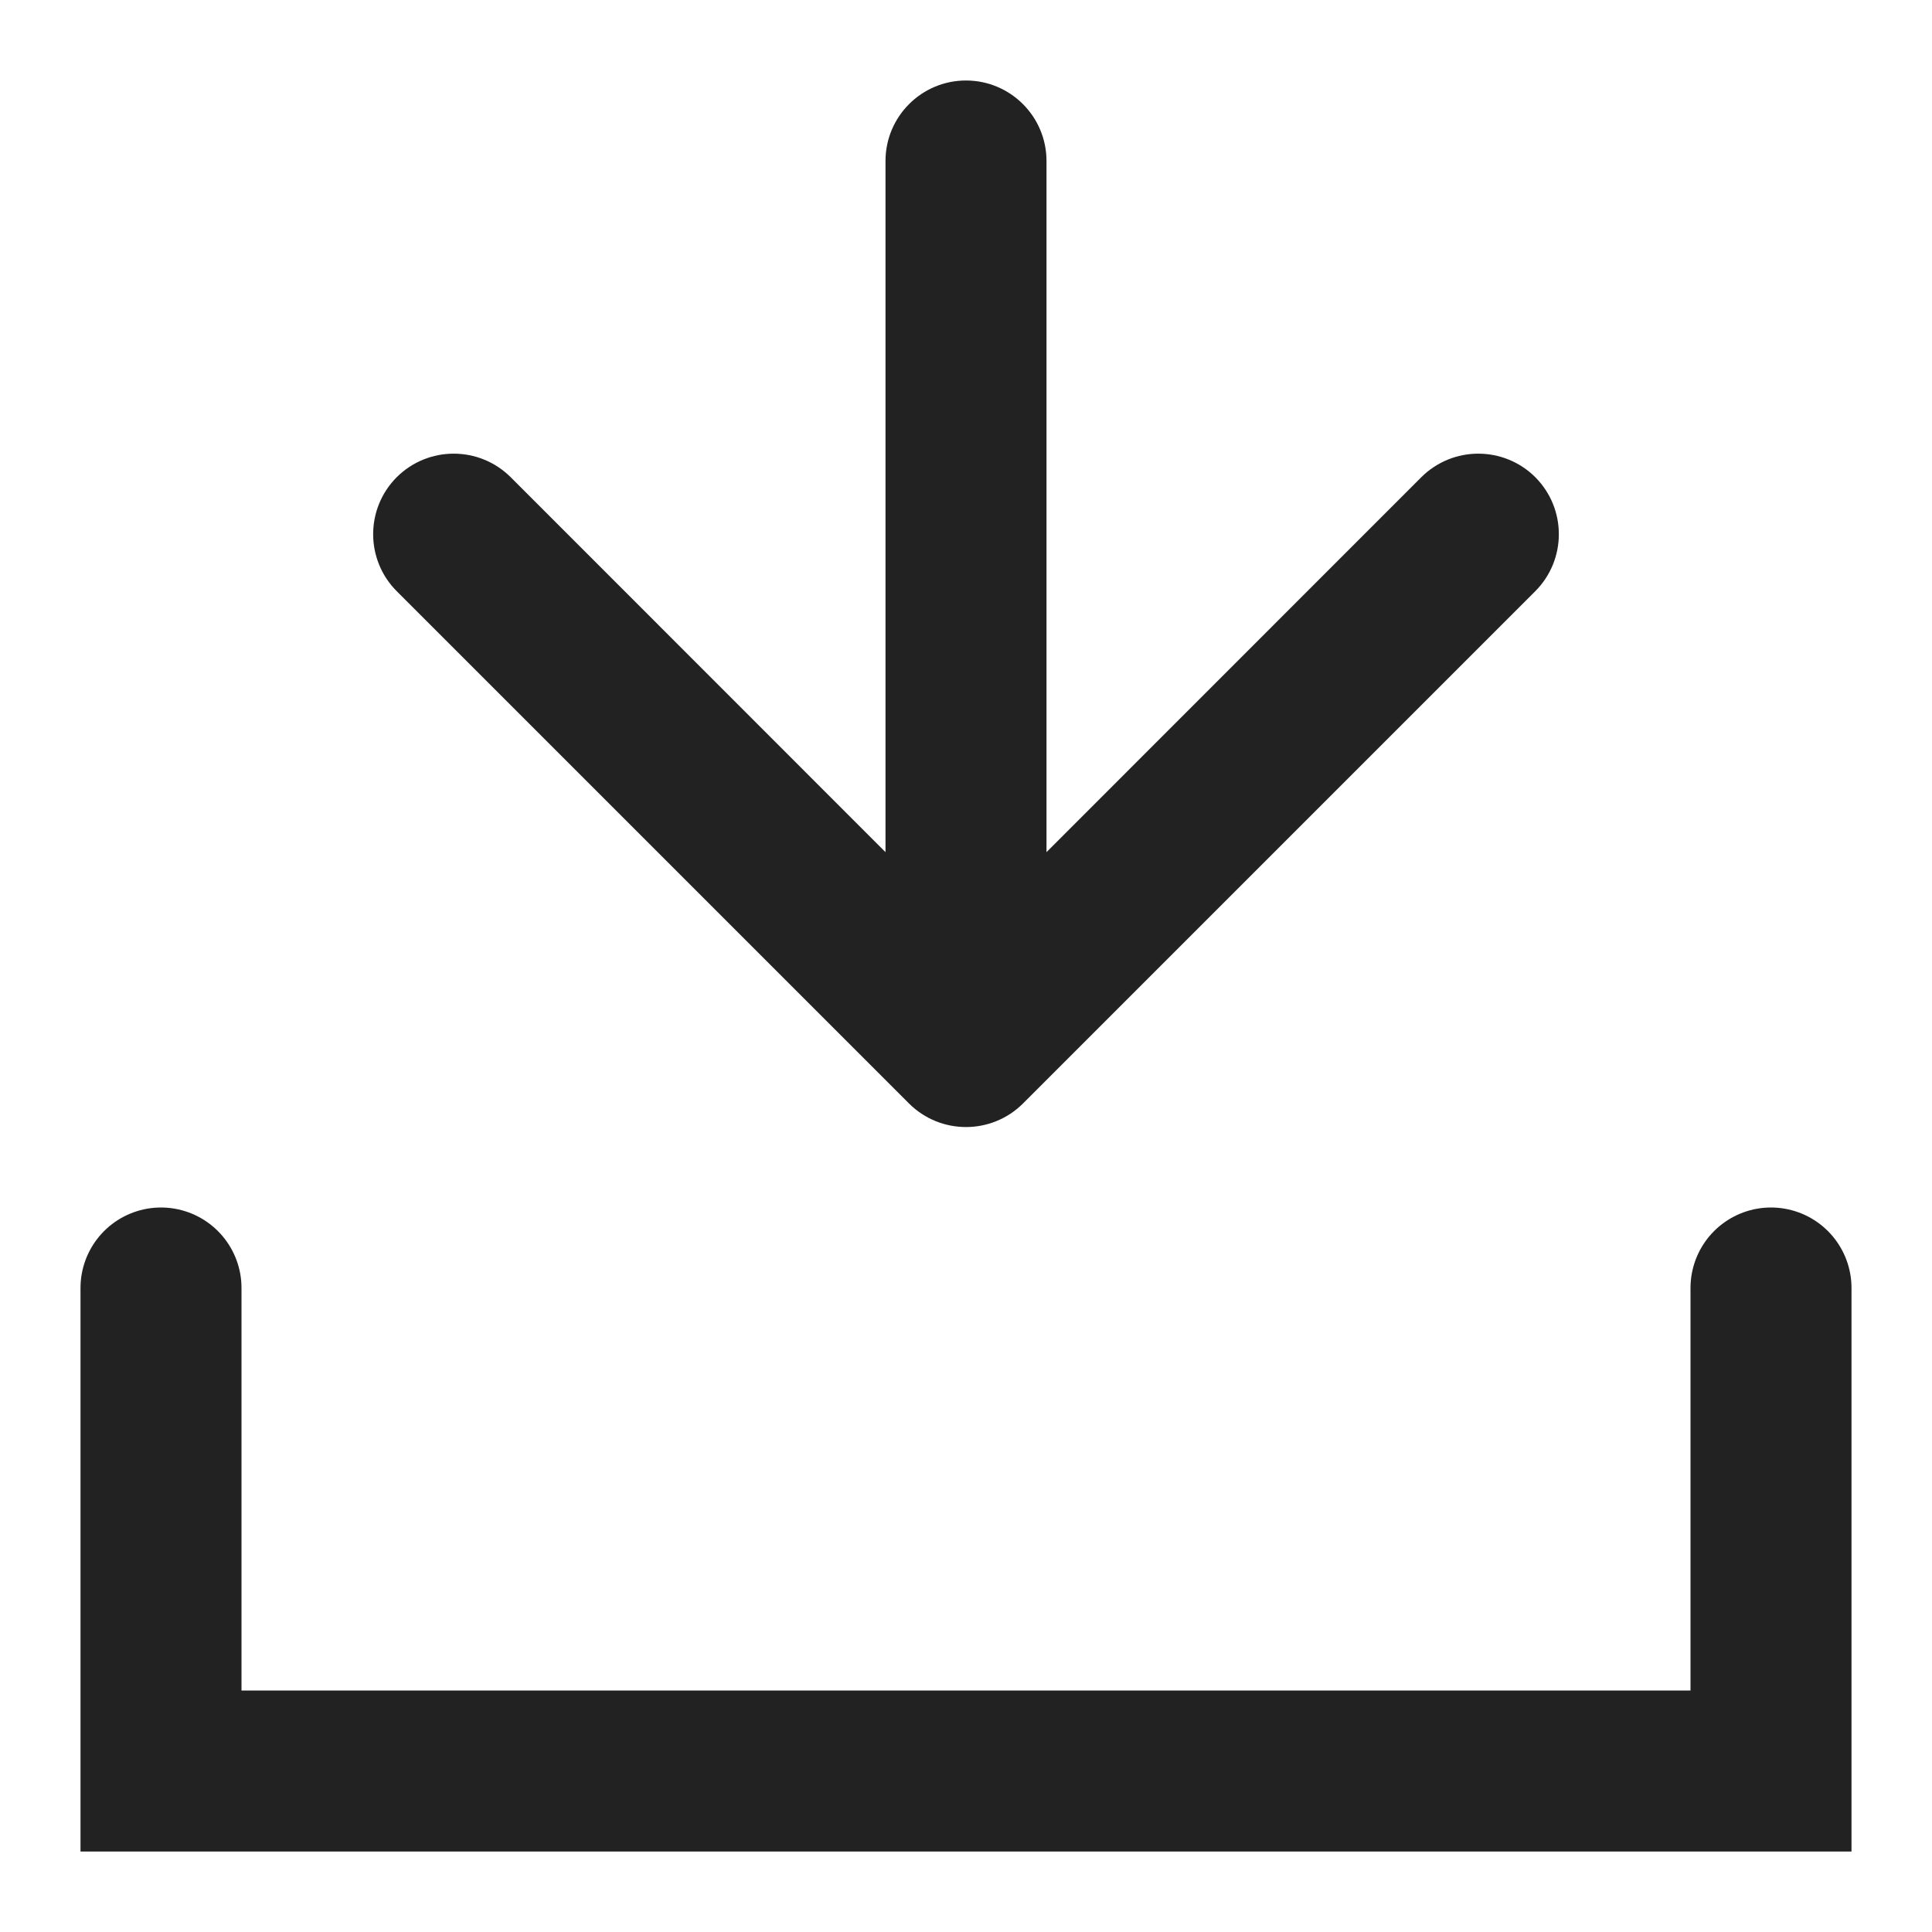 <svg width="12" height="12" viewBox="0 0 12 12" fill="none" xmlns="http://www.w3.org/2000/svg">
<path d="M6.5 1C6.5 0.724 6.276 0.5 6 0.5C5.724 0.5 5.5 0.724 5.5 1L6.5 1ZM5.646 6.854C5.842 7.049 6.158 7.049 6.354 6.854L9.536 3.672C9.731 3.476 9.731 3.16 9.536 2.964C9.34 2.769 9.024 2.769 8.828 2.964L6 5.793L3.172 2.964C2.976 2.769 2.66 2.769 2.464 2.964C2.269 3.16 2.269 3.476 2.464 3.672L5.646 6.854ZM5.5 1L5.5 6.5L6.5 6.5L6.5 1L5.5 1Z" fill="#222222"/>
<path d="M1 8L1 11H11V8" stroke="#222222" stroke-linecap="round"/>
</svg>
